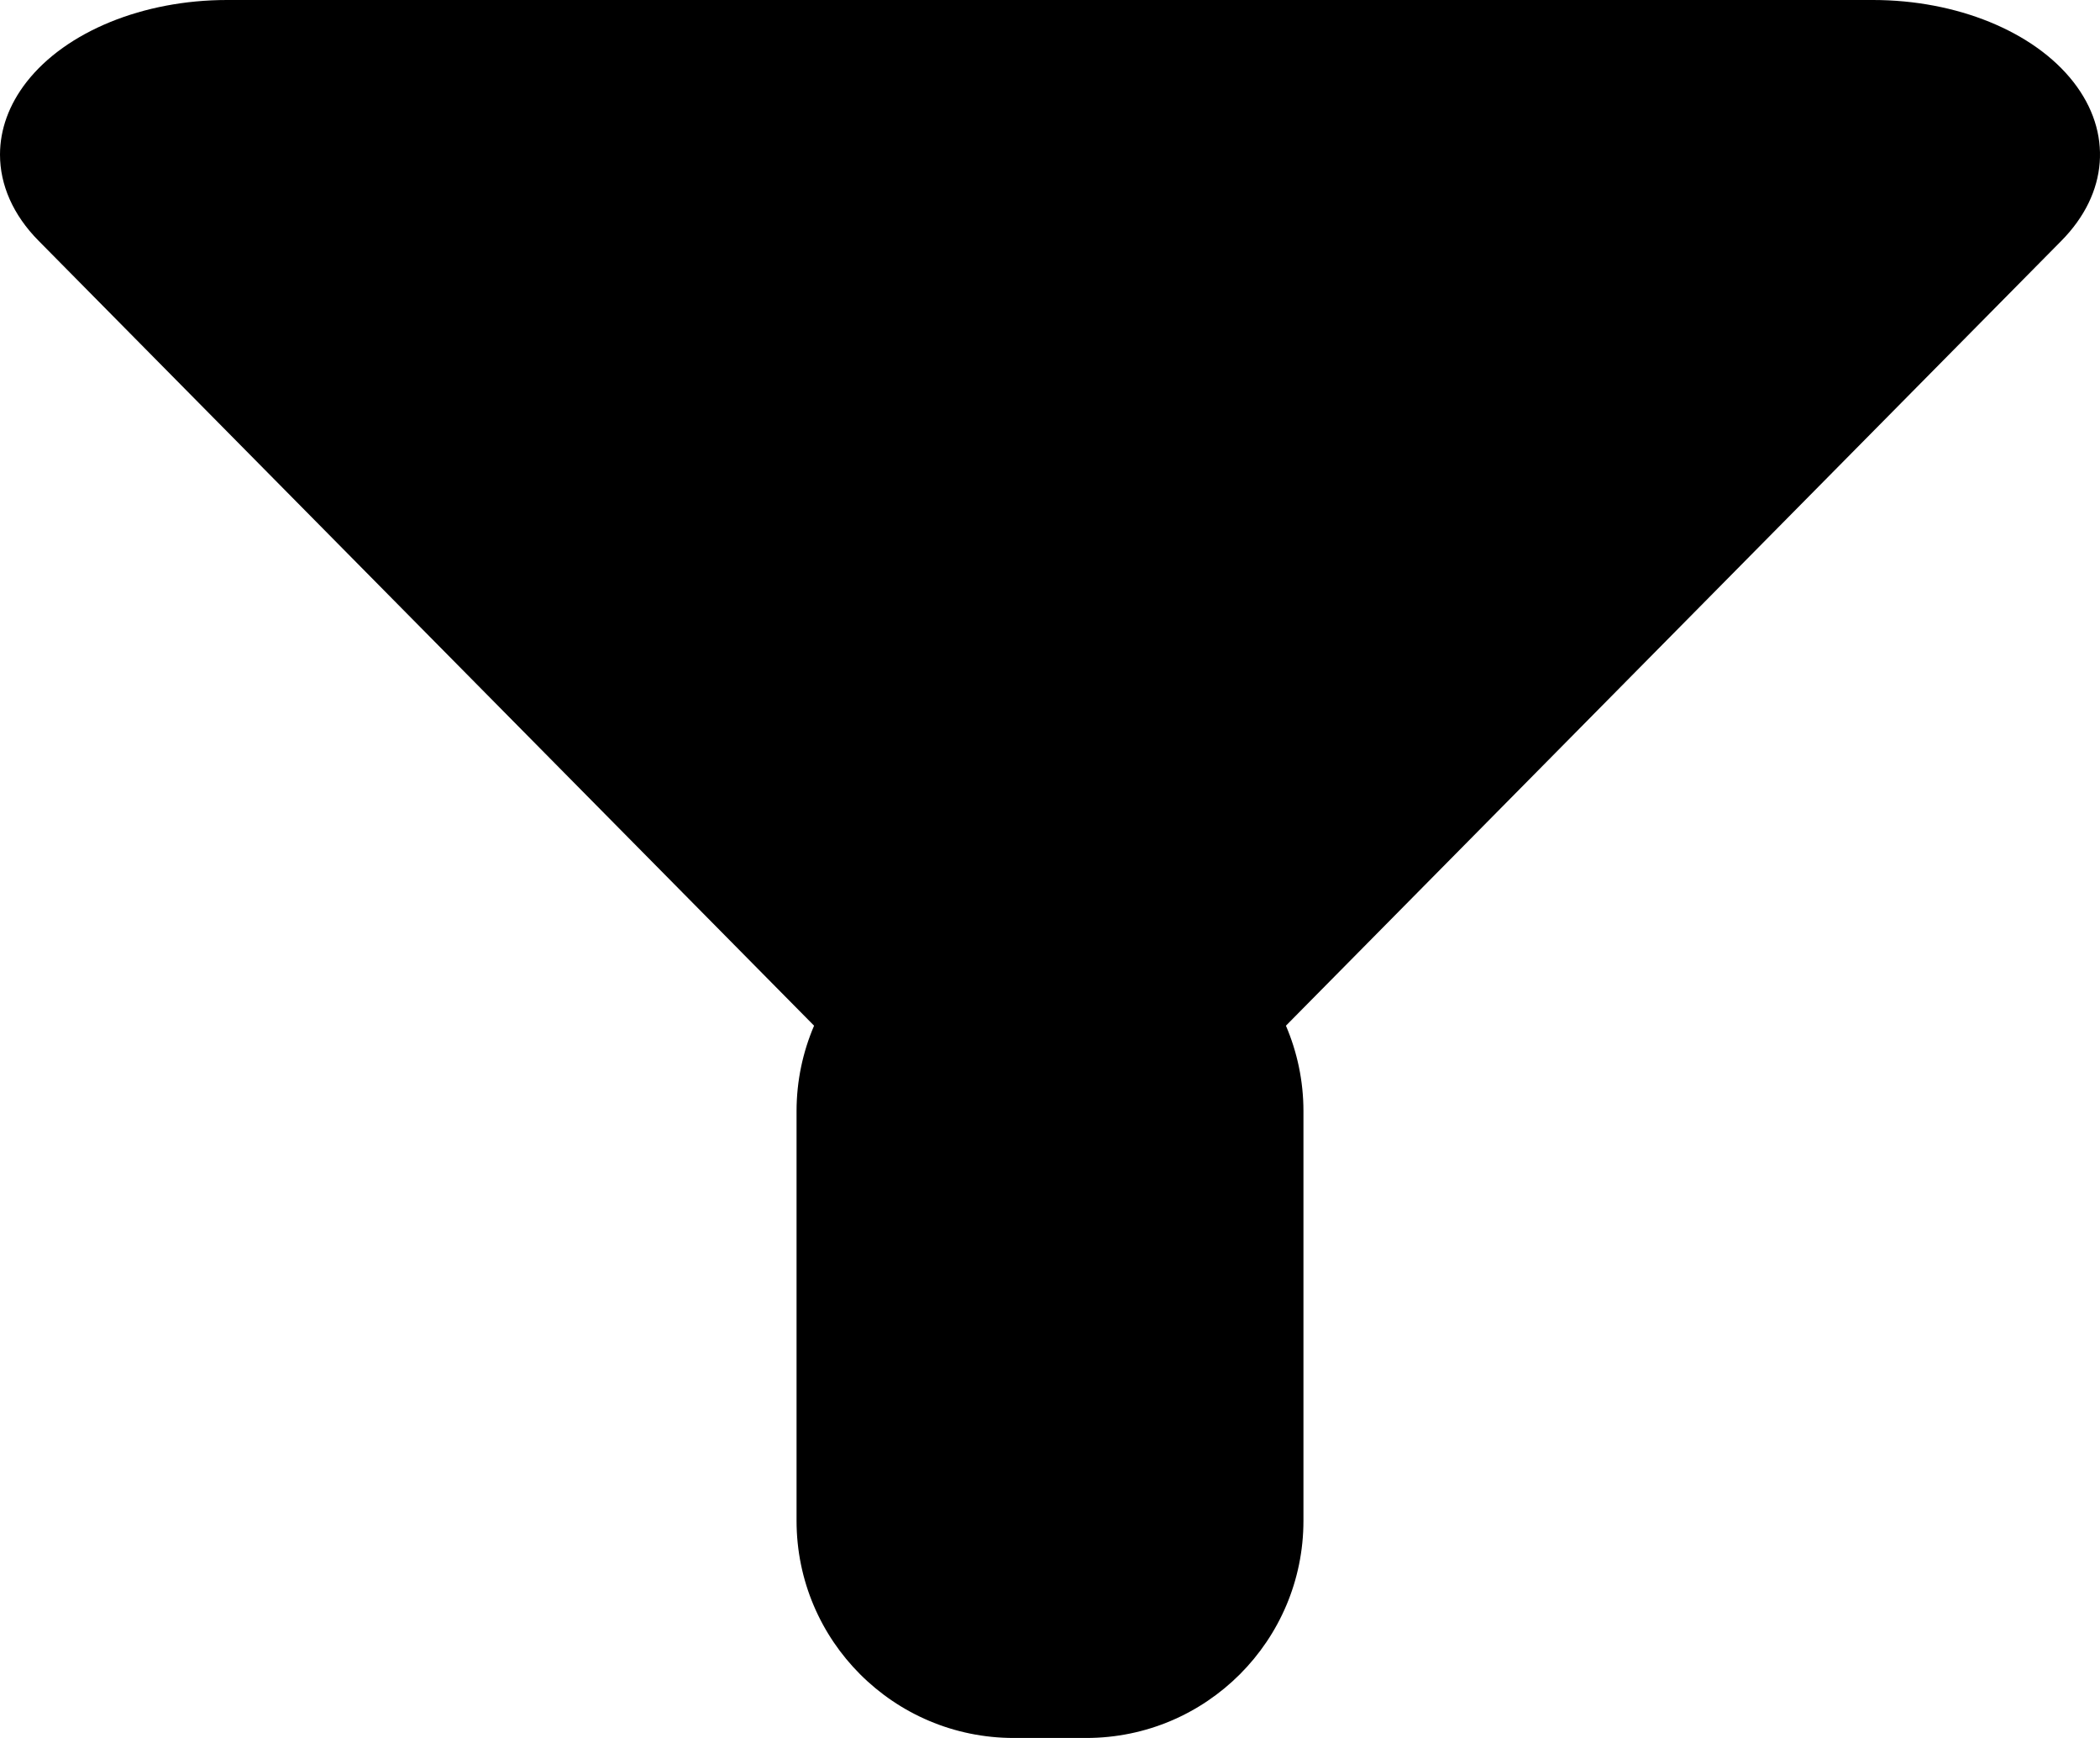 <svg
        xmlns="http://www.w3.org/2000/svg"
        xmlns:xlink="http://www.w3.org/1999/xlink"
        width="29px" height="24px">
    <path fill-rule="evenodd"  fill="rgb(0, 0, 0)"
          d="M28.466,3.326 L17.758,14.164 C17.913,14.526 18.000,14.925 18.000,15.344 L18.000,21.000 C18.000,22.657 16.657,24.000 15.000,24.000 L14.000,24.000 C12.343,24.000 11.000,22.657 11.000,21.000 L11.000,15.344 C11.000,14.925 11.087,14.526 11.242,14.164 L0.534,3.326 C0.179,2.968 -0.000,2.552 -0.000,2.135 C-0.000,1.791 0.122,1.446 0.368,1.131 C0.912,0.435 1.977,-0.000 3.135,-0.000 L25.865,-0.000 C27.023,-0.000 28.088,0.435 28.632,1.131 C29.177,1.828 29.113,2.672 28.466,3.326 Z"/>
</svg>